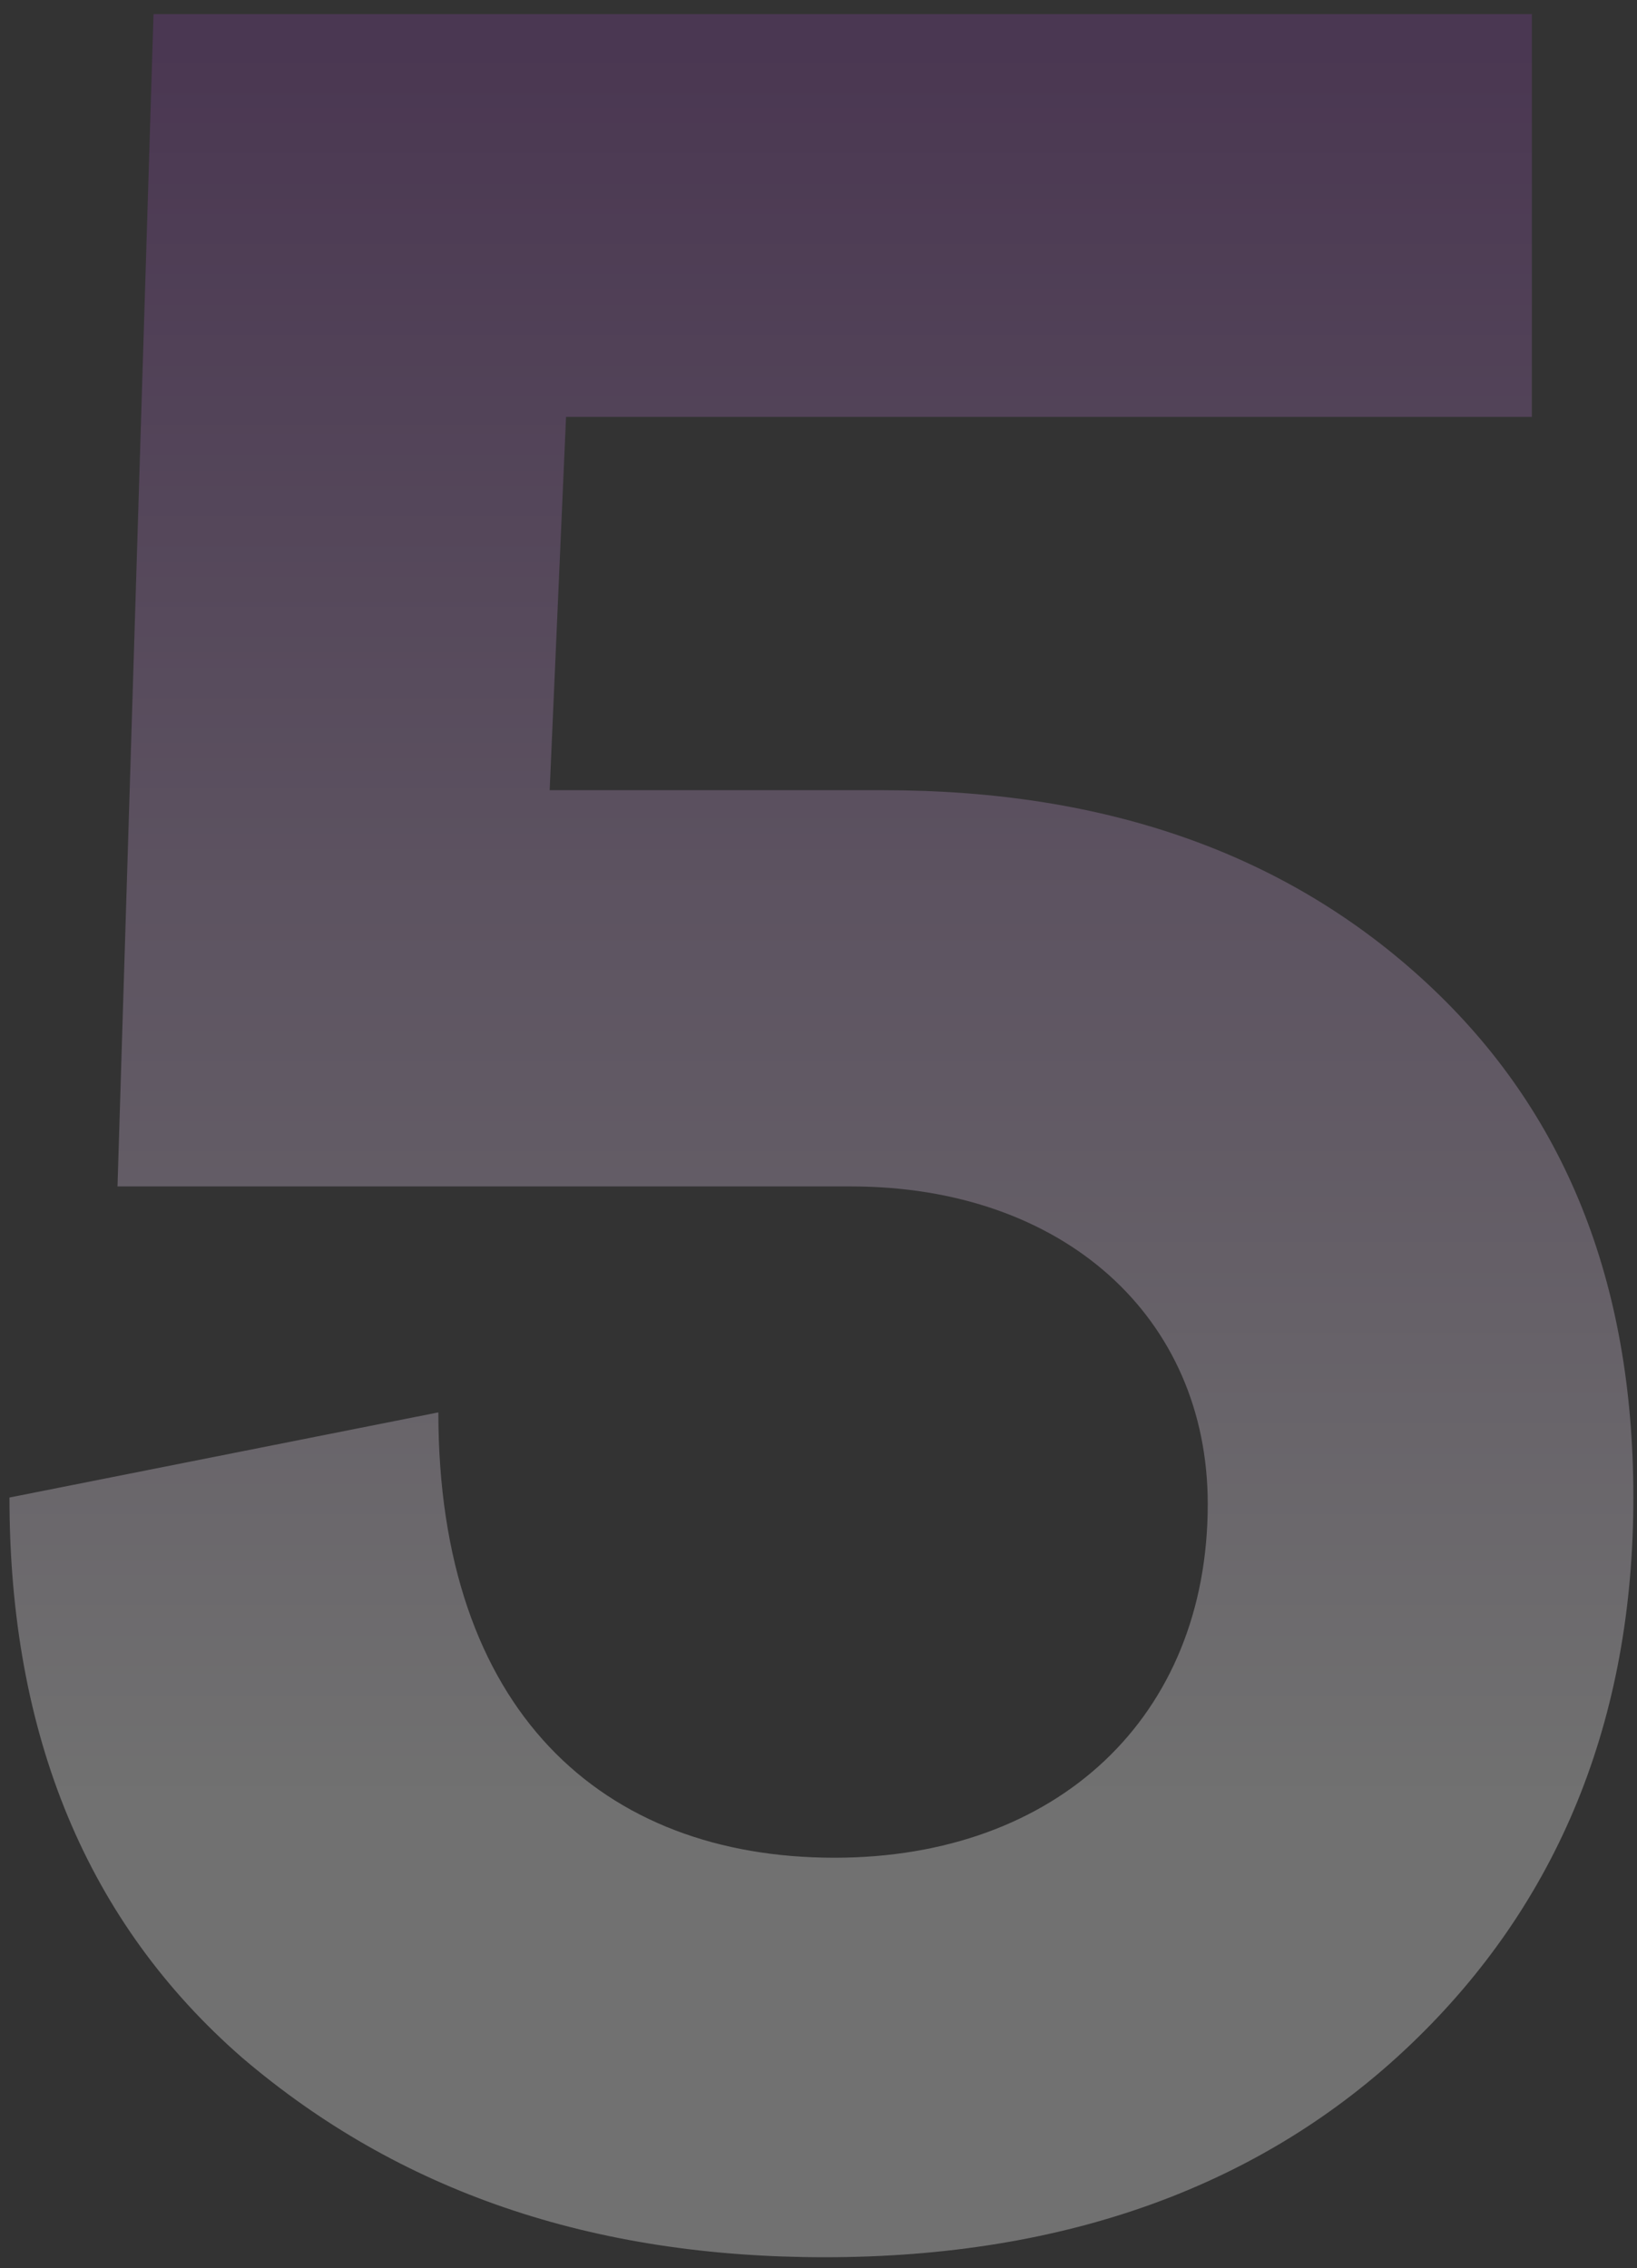 <?xml version="1.0" encoding="UTF-8"?>
<svg width="109px" height="151px" viewBox="0 0 109 151" version="1.1" xmlns="http://www.w3.org/2000/svg" xmlns:xlink="http://www.w3.org/1999/xlink">
    <rect x="0" y="0" width="109" height="151" fill="#333333" stroke="none"/>
    <title>5</title>
    <defs>
        <linearGradient x1="50%" y1="1.702%" x2="50%" y2="78.819%" id="linearGradient-1">
            <stop stop-color="#7F3F98" offset="0%"></stop>
            <stop stop-color="#FFFFFF" offset="100%"></stop>
        </linearGradient>
    </defs>
    <g id="Home" stroke="none" stroke-width="1" fill="none" fill-rule="evenodd" fill-opacity="0.3">
        <g id="Home-Desktop-HD-" transform="translate(-932, -968)" fill="url(#linearGradient-1)" fill-rule="nonzero">
            <path d="M986.912,1118.27 C1003.044,1118.27 1016.124,1113.474 1025.934,1104.1 C1035.744,1094.726 1040.758,1082.518 1040.758,1067.694 C1040.758,1053.306 1036.18,1041.97 1027.024,1033.468 C1017.868,1024.966 1005.878,1020.606 990.836,1020.606 L968.6,1020.606 L969.69,995.754 L1034,995.754 L1034,968.94 L942.222,968.94 L939.824,1046.984 L988.656,1046.984 C1002.826,1046.984 1012.418,1055.704 1012.418,1068.13 C1012.418,1082.3 1002.39,1091.674 987.566,1091.674 C972.088,1091.674 961.188,1081.864 961.188,1062.026 L932.63,1067.694 C932.63,1083.608 937.862,1096.034 948.108,1104.972 C958.572,1113.91 971.434,1118.27 986.912,1118.27 Z" id="5"></path>
        </g>
    </g>
</svg>